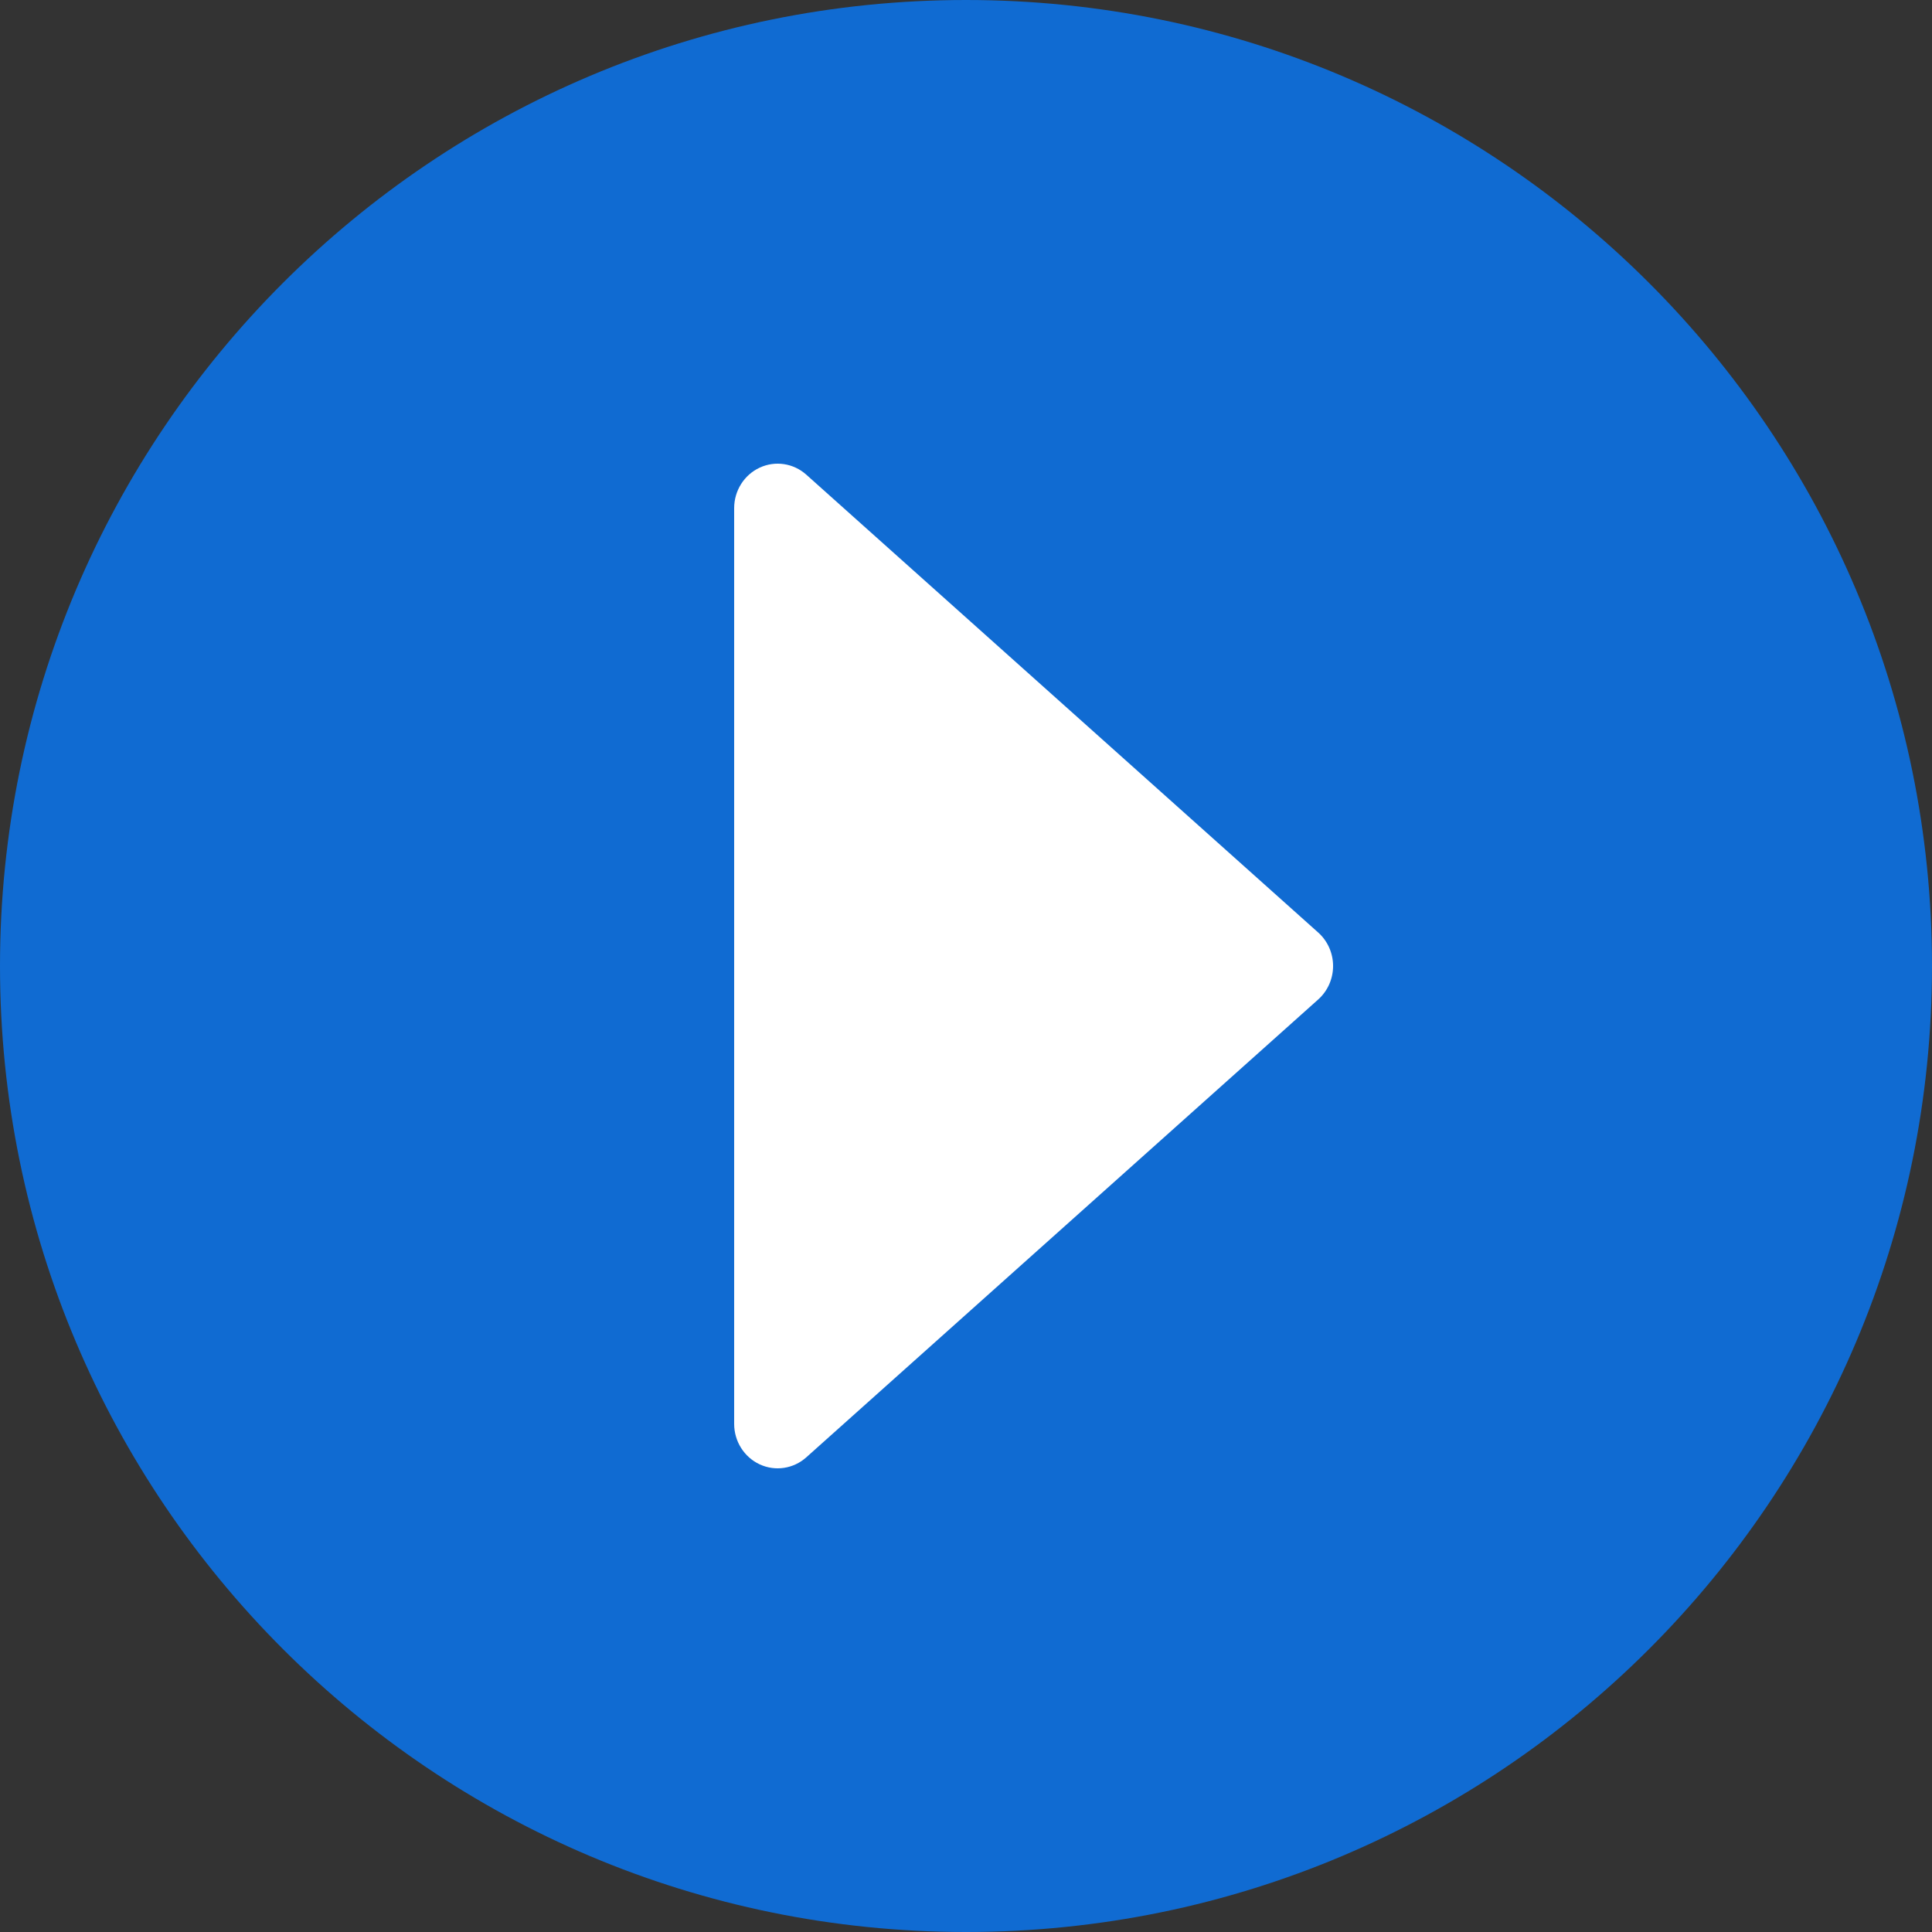 <?xml version="1.0" encoding="UTF-8"?>
<svg width="100px" height="100px" viewBox="0 0 100 100" version="1.1" xmlns="http://www.w3.org/2000/svg" xmlns:xlink="http://www.w3.org/1999/xlink">
    <rect x="0" y="0" width="100" height="100" fill="#333333" stroke="none"/>
    <title>right1</title>
    <g id="right1" stroke="none" stroke-width="1" fill="none" fill-rule="evenodd">
        <rect id="矩形" fill="#FFFFFF" x="24" y="18" width="49" height="65"></rect>
        <path d="M50,0 C77.614,0 100,22.386 100,50 C100,77.614 77.614,100 50,100 C22.386,100 0,77.614 0,50 C0,22.386 22.386,0 50,0 Z M41.735,24.57 C41.071,23.975 40.127,23.832 39.322,24.205 C38.517,24.578 38,25.398 38,26.301 L38,26.301 L38,73.699 C38,74.602 38.517,75.422 39.322,75.795 C40.127,76.168 41.071,76.025 41.735,75.43 L41.735,75.43 L68.233,51.73 C68.721,51.293 69,50.663 69,50 C69,49.337 68.721,48.707 68.233,48.27 L68.233,48.27 Z" id="形状结合" fill="#106BD2"></path>
    </g>
</svg>